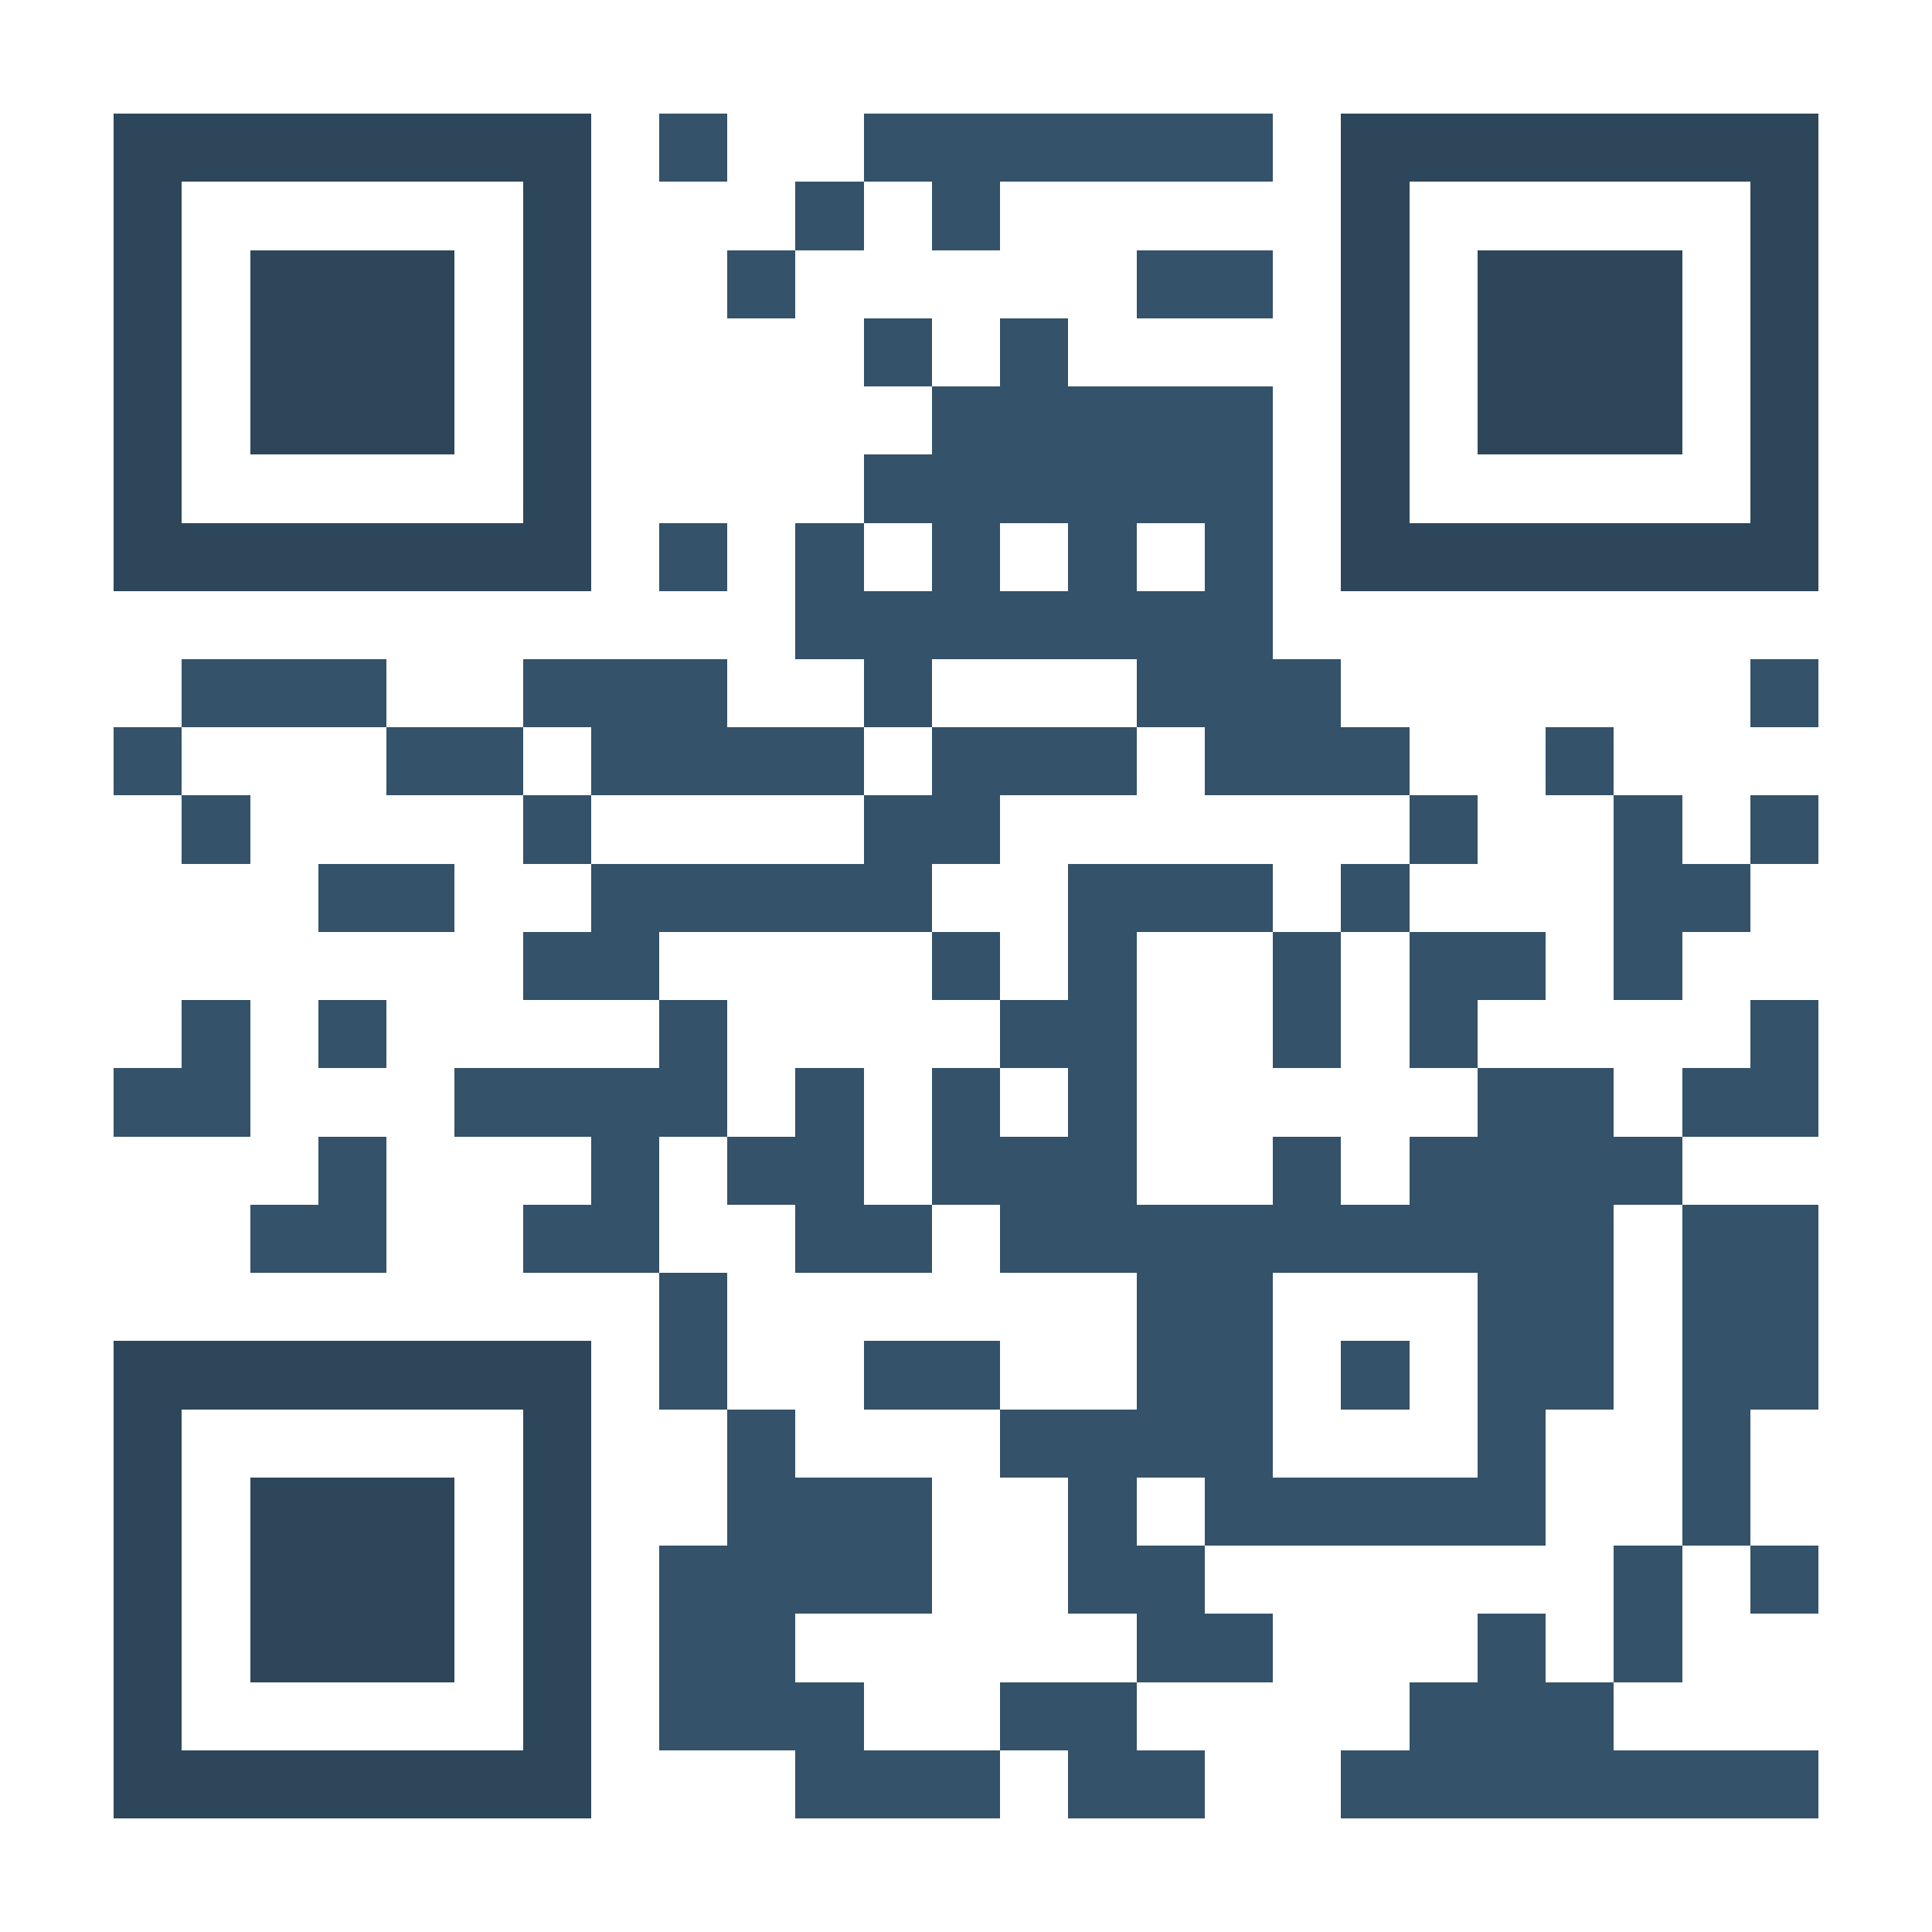 <svg id="mySvg" width="256" height="256" xmlns="http://www.w3.org/2000/svg"  xmlns:xlink="http://www.w3.org/1999/xlink" viewBox="-1.667 -1.667 28.333 28.333" >
  <rect x="-1.667" y="-1.667" width="28.333" height="28.333" fill="#fff" />
  <g shape-rendering="crispEdges" >
    <rect width="1" height="1" key="0" fill="#2d465a" x="0" y="0" /><rect width="1" height="1" key="1" fill="#2d465a" x="0" y="1" /><rect width="1" height="1" key="2" fill="#2d465a" x="0" y="2" /><rect width="1" height="1" key="3" fill="#2d465a" x="0" y="3" /><rect width="1" height="1" key="4" fill="#2d465a" x="0" y="4" /><rect width="1" height="1" key="5" fill="#2d465a" x="0" y="5" /><rect width="1" height="1" key="6" fill="#2d465a" x="0" y="6" /><rect opacity="1" width="1" height="1" key="7" fill="#345269" x="0" y="9" /><rect opacity="1" width="1" height="1" key="8" fill="#345269" x="0" y="14" /><rect width="1" height="1" key="9" fill="#2d465a" x="0" y="18" /><rect width="1" height="1" key="10" fill="#2d465a" x="0" y="19" /><rect width="1" height="1" key="11" fill="#2d465a" x="0" y="20" /><rect width="1" height="1" key="12" fill="#2d465a" x="0" y="21" /><rect width="1" height="1" key="13" fill="#2d465a" x="0" y="22" /><rect width="1" height="1" key="14" fill="#2d465a" x="0" y="23" /><rect width="1" height="1" key="15" fill="#2d465a" x="0" y="24" /><rect width="1" height="1" key="16" fill="#2d465a" x="1" y="0" /><rect width="1" height="1" key="17" fill="#2d465a" x="1" y="6" /><rect opacity="1" width="1" height="1" key="18" fill="#345269" x="1" y="8" /><rect opacity="1" width="1" height="1" key="19" fill="#345269" x="1" y="10" /><rect opacity="1" width="1" height="1" key="20" fill="#345269" x="1" y="13" /><rect opacity="1" width="1" height="1" key="21" fill="#345269" x="1" y="14" /><rect width="1" height="1" key="22" fill="#2d465a" x="1" y="18" /><rect width="1" height="1" key="23" fill="#2d465a" x="1" y="24" /><rect width="1" height="1" key="24" fill="#2d465a" x="2" y="0" /><rect width="1" height="1" key="25" fill="#2d465a" x="2" y="2" /><rect width="1" height="1" key="26" fill="#2d465a" x="2" y="3" /><rect width="1" height="1" key="27" fill="#2d465a" x="2" y="4" /><rect width="1" height="1" key="28" fill="#2d465a" x="2" y="6" /><rect opacity="1" width="1" height="1" key="29" fill="#345269" x="2" y="8" /><rect opacity="1" width="1" height="1" key="30" fill="#345269" x="2" y="16" /><rect width="1" height="1" key="31" fill="#2d465a" x="2" y="18" /><rect width="1" height="1" key="32" fill="#2d465a" x="2" y="20" /><rect width="1" height="1" key="33" fill="#2d465a" x="2" y="21" /><rect width="1" height="1" key="34" fill="#2d465a" x="2" y="22" /><rect width="1" height="1" key="35" fill="#2d465a" x="2" y="24" /><rect width="1" height="1" key="36" fill="#2d465a" x="3" y="0" /><rect width="1" height="1" key="37" fill="#2d465a" x="3" y="2" /><rect width="1" height="1" key="38" fill="#2d465a" x="3" y="3"/><rect width="1" height="1" key="39" fill="#2d465a" x="3" y="4" /><rect width="1" height="1" key="40" fill="#2d465a" x="3" y="6" /><rect opacity="1" width="1" height="1" key="41" fill="#345269" x="3" y="8" /><rect opacity="1" width="1" height="1" key="42" fill="#345269" x="3" y="11" /><rect opacity="1" width="1" height="1" key="43" fill="#345269" x="3" y="13" /><rect opacity="1" width="1" height="1" key="44" fill="#345269" x="3" y="15" /><rect opacity="1" width="1" height="1" key="45" fill="#345269" x="3" y="16" /><rect width="1" height="1" key="46" fill="#2d465a" x="3" y="18" /><rect width="1" height="1" key="47" fill="#2d465a" x="3" y="20" /><rect width="1" height="1" key="48" fill="#2d465a" x="3" y="21"/><rect width="1" height="1" key="49" fill="#2d465a" x="3" y="22" /><rect width="1" height="1" key="50" fill="#2d465a" x="3" y="24" /><rect width="1" height="1" key="51" fill="#2d465a" x="4" y="0" /><rect width="1" height="1" key="52" fill="#2d465a" x="4" y="2" /><rect width="1" height="1" key="53" fill="#2d465a" x="4" y="3" /><rect width="1" height="1" key="54" fill="#2d465a" x="4" y="4" /><rect width="1" height="1" key="55" fill="#2d465a" x="4" y="6" /><rect opacity="1" width="1" height="1" key="56" fill="#345269" x="4" y="9" /><rect opacity="1" width="1" height="1" key="57" fill="#345269" x="4" y="11" /><rect width="1" height="1" key="58" fill="#2d465a" x="4" y="18" /><rect width="1" height="1" key="59" fill="#2d465a" x="4" y="20" /><rect width="1" height="1" key="60" fill="#2d465a" x="4" y="21" /><rect width="1" height="1" key="61" fill="#2d465a" x="4" y="22" /><rect width="1" height="1" key="62" fill="#2d465a" x="4" y="24" /><rect width="1" height="1" key="63" fill="#2d465a" x="5" y="0" /><rect width="1" height="1" key="64" fill="#2d465a" x="5" y="6" /><rect opacity="1" width="1" height="1" key="65" fill="#345269" x="5" y="9" /><rect opacity="1" width="1" height="1" key="66" fill="#345269" x="5" y="14" /><rect width="1" height="1" key="67" fill="#2d465a" x="5" y="18" /><rect width="1" height="1" key="68" fill="#2d465a" x="5" y="24" /><rect width="1" height="1" key="69" fill="#2d465a" x="6" y="0" /><rect width="1" height="1" key="70" fill="#2d465a" x="6" y="1" /><rect width="1" height="1" key="71" fill="#2d465a" x="6" y="2" /><rect width="1" height="1" key="72" fill="#2d465a" x="6" y="3" /><rect width="1" height="1" key="73" fill="#2d465a" x="6" y="4" /><rect width="1" height="1" key="74" fill="#2d465a" x="6" y="5" /><rect width="1" height="1" key="75" fill="#2d465a" x="6" y="6" /><rect opacity="1" width="1" height="1" key="76" fill="#345269" x="6" y="8"/><rect opacity="1" width="1" height="1" key="77" fill="#345269" x="6" y="10"/><rect opacity="1" width="1" height="1" key="78" fill="#345269" x="6" y="12"/><rect opacity="1" width="1" height="1" key="79" fill="#345269" x="6" y="14"/><rect opacity="1" width="1" height="1" key="80" fill="#345269" x="6" y="16"/><rect width="1" height="1" key="81" fill="#2d465a" x="6" y="18" /><rect width="1" height="1" key="82" fill="#2d465a" x="6" y="19" /><rect width="1" height="1" key="83" fill="#2d465a" x="6" y="20" /><rect width="1" height="1" key="84" fill="#2d465a" x="6" y="21" /><rect width="1" height="1" key="85" fill="#2d465a" x="6" y="22" /><rect width="1" height="1" key="86" fill="#2d465a" x="6" y="23" /><rect width="1" height="1" key="87" fill="#2d465a" x="6" y="24" /><rect opacity="1" width="1" height="1" key="88" fill="#345269" x="7" y="8" /><rect opacity="1" width="1" height="1" key="89" fill="#345269" x="7" y="9" /><rect opacity="1" width="1" height="1" key="90" fill="#345269" x="7" y="11" /><rect opacity="1" width="1" height="1" key="91" fill="#345269" x="7" y="12" /><rect opacity="1" width="1" height="1" key="92" fill="#345269" x="7" y="14" /><rect opacity="1" width="1" height="1" key="93" fill="#345269" x="7" y="15" /><rect opacity="1" width="1" height="1" key="94" fill="#345269" x="7" y="16" /><rect opacity="1" width="1" height="1" key="95" fill="#345269" x="8" y="0" /><rect opacity="1" width="1" height="1" key="96" fill="#345269" x="8" y="6"/><rect opacity="1" width="1" height="1" key="97" fill="#345269" x="8" y="8" /><rect opacity="1" width="1" height="1" key="98" fill="#345269" x="8" y="9" /><rect opacity="1" width="1" height="1" key="99" fill="#345269" x="8" y="11" /><rect opacity="1" width="1" height="1" key="100" fill="#345269" x="8" y="13" /><rect opacity="1" width="1" height="1" key="101" fill="#345269" x="8" y="14" /><rect opacity="1" width="1" height="1" key="102" fill="#345269" x="8" y="17" /><rect opacity="1" width="1" height="1" key="103" fill="#345269" x="8" y="18" /><rect opacity="1" width="1" height="1" key="104" fill="#345269" x="8" y="21" /><rect opacity="1" width="1" height="1" key="105" fill="#345269" x="8" y="22" /><rect opacity="1" width="1" height="1" key="106" fill="#345269" x="8" y="23" /><rect opacity="1" width="1" height="1" key="107" fill="#345269" x="9" y="2" /><rect opacity="1" width="1" height="1" key="108" fill="#345269" x="9" y="9" /><rect opacity="1" width="1" height="1" key="109" fill="#345269" x="9" y="11" /><rect opacity="1" width="1" height="1" key="110" fill="#345269" x="9" y="15" /><rect opacity="1" width="1" height="1" key="111" fill="#345269" x="9" y="19" /><rect opacity="1" width="1" height="1" key="112" fill="#345269" x="9" y="20" /><rect opacity="1" width="1" height="1" key="113" fill="#345269" x="9" y="21" /><rect opacity="1" width="1" height="1" key="114" fill="#345269" x="9" y="22" /><rect opacity="1" width="1" height="1" key="115" fill="#345269" x="9" y="23" /><rect opacity="1" width="1" height="1" key="116" fill="#345269" x="10" y="1" /><rect opacity="1" width="1" height="1" key="117" fill="#345269" x="10" y="6"/><rect opacity="1" width="1" height="1" key="118" fill="#345269" x="10" y="7" /><rect opacity="1" width="1" height="1" key="119" fill="#345269" x="10" y="9" /><rect opacity="1" width="1" height="1" key="120" fill="#345269" x="10" y="11" /><rect opacity="1" width="1" height="1" key="121" fill="#345269" x="10" y="14" /><rect opacity="1" width="1" height="1" key="122" fill="#345269" x="10" y="15" /><rect opacity="1" width="1" height="1" key="123" fill="#345269" x="10" y="16" /><rect opacity="1" width="1" height="1" key="124" fill="#345269" x="10" y="20" /><rect opacity="1" width="1" height="1" key="125" fill="#345269" x="10" y="21" /><rect opacity="1" width="1" height="1" key="126" fill="#345269" x="10" y="23" /><rect opacity="1" width="1" height="1" key="127" fill="#345269" x="10" y="24" /><rect opacity="1" width="1" height="1" key="128" fill="#345269" x="11" y="0" /><rect opacity="1" width="1" height="1" key="129" fill="#345269" x="11" y="3" /><rect opacity="1" width="1" height="1" key="130" fill="#345269" x="11" y="5" /><rect opacity="1" width="1" height="1" key="131" fill="#345269" x="11" y="7" /><rect opacity="1" width="1" height="1" key="132" fill="#345269" x="11" y="8" /><rect opacity="1" width="1" height="1" key="133" fill="#345269" x="11" y="10" /><rect opacity="1" width="1" height="1" key="134" fill="#345269" x="11" y="11" /><rect opacity="1" width="1" height="1" key="135" fill="#345269" x="11" y="16" /><rect opacity="1" width="1" height="1" key="136" fill="#345269" x="11" y="18" /><rect opacity="1" width="1" height="1" key="137" fill="#345269" x="11" y="20" /><rect opacity="1" width="1" height="1" key="138" fill="#345269" x="11" y="21" /><rect opacity="1" width="1" height="1" key="139" fill="#345269" x="11" y="24" /><rect opacity="1" width="1" height="1" key="140" fill="#345269" x="12" y="0" /><rect opacity="1" width="1" height="1" key="141" fill="#345269" x="12" y="1" /><rect opacity="1" width="1" height="1" key="142" fill="#345269" x="12" y="4" /><rect opacity="1" width="1" height="1" key="143" fill="#345269" x="12" y="5" /><rect opacity="1" width="1" height="1" key="144" fill="#345269" x="12" y="6"/><rect opacity="1" width="1" height="1" key="145" fill="#345269" x="12" y="7" /><rect opacity="1" width="1" height="1" key="146" fill="#345269" x="12" y="9" /><rect opacity="1" width="1" height="1" key="147" fill="#345269" x="12" y="10" /><rect opacity="1" width="1" height="1" key="148" fill="#345269" x="12" y="12" /><rect opacity="1" width="1" height="1" key="149" fill="#345269" x="12" y="14" /><rect opacity="1" width="1" height="1" key="150" fill="#345269" x="12" y="15" /><rect opacity="1" width="1" height="1" key="151" fill="#345269" x="12" y="18" /><rect opacity="1" width="1" height="1" key="152" fill="#345269" x="12" y="24" /><rect opacity="1" width="1" height="1" key="153" fill="#345269" x="13" y="0" /><rect opacity="1" width="1" height="1" key="154" fill="#345269" x="13" y="3" /><rect opacity="1" width="1" height="1" key="155" fill="#345269" x="13" y="4" /><rect opacity="1" width="1" height="1" key="156" fill="#345269" x="13" y="5" /><rect opacity="1" width="1" height="1" key="157" fill="#345269" x="13" y="7" /><rect opacity="1" width="1" height="1" key="158" fill="#345269" x="13" y="9" /><rect opacity="1" width="1" height="1" key="159" fill="#345269" x="13" y="13" /><rect opacity="1" width="1" height="1" key="160" fill="#345269" x="13" y="15" /><rect opacity="1" width="1" height="1" key="161" fill="#345269" x="13" y="16" /><rect opacity="1" width="1" height="1" key="162" fill="#345269" x="13" y="19" /><rect opacity="1" width="1" height="1" key="163" fill="#345269" x="13" y="23" /><rect opacity="1" width="1" height="1" key="164" fill="#345269" x="14" y="0" /><rect opacity="1" width="1" height="1" key="165" fill="#345269" x="14" y="4" /><rect opacity="1" width="1" height="1" key="166" fill="#345269" x="14" y="5" /><rect opacity="1" width="1" height="1" key="167" fill="#345269" x="14" y="6"/><rect opacity="1" width="1" height="1" key="168" fill="#345269" x="14" y="7" /><rect opacity="1" width="1" height="1" key="169" fill="#345269" x="14" y="9" /><rect opacity="1" width="1" height="1" key="170" fill="#345269" x="14" y="11" /><rect opacity="1" width="1" height="1" key="171" fill="#345269" x="14" y="12" /><rect opacity="1" width="1" height="1" key="172" fill="#345269" x="14" y="13" /><rect opacity="1" width="1" height="1" key="173" fill="#345269" x="14" y="14" /><rect opacity="1" width="1" height="1" key="174" fill="#345269" x="14" y="15" /><rect opacity="1" width="1" height="1" key="175" fill="#345269" x="14" y="16" /><rect opacity="1" width="1" height="1" key="176" fill="#345269" x="14" y="19" /><rect opacity="1" width="1" height="1" key="177" fill="#345269" x="14" y="20" /><rect opacity="1" width="1" height="1" key="178" fill="#345269" x="14" y="21" /><rect opacity="1" width="1" height="1" key="179" fill="#345269" x="14" y="23" /><rect opacity="1" width="1" height="1" key="180" fill="#345269" x="14" y="24" /><rect opacity="1" width="1" height="1" key="181" fill="#345269" x="15" y="0" /><rect opacity="1" width="1" height="1" key="182" fill="#345269" x="15" y="2" /><rect opacity="1" width="1" height="1" key="183" fill="#345269" x="15" y="4" /><rect opacity="1" width="1" height="1" key="184" fill="#345269" x="15" y="5" /><rect opacity="1" width="1" height="1" key="185" fill="#345269" x="15" y="7" /><rect opacity="1" width="1" height="1" key="186" fill="#345269" x="15" y="8" /><rect opacity="1" width="1" height="1" key="187" fill="#345269" x="15" y="11" /><rect opacity="1" width="1" height="1" key="188" fill="#345269" x="15" y="16" /><rect opacity="1" width="1" height="1" key="189" fill="#345269" x="15" y="17" /><rect opacity="1" width="1" height="1" key="190" fill="#345269" x="15" y="18" /><rect opacity="1" width="1" height="1" key="191" fill="#345269" x="15" y="19" /><rect opacity="1" width="1" height="1" key="192" fill="#345269" x="15" y="21" /><rect opacity="1" width="1" height="1" key="193" fill="#345269" x="15" y="22" /><rect opacity="1" width="1" height="1" key="194" fill="#345269" x="15" y="24" /><rect opacity="1" width="1" height="1" key="195" fill="#345269" x="16" y="0" /><rect opacity="1" width="1" height="1" key="196" fill="#345269" x="16" y="2" /><rect opacity="1" width="1" height="1" key="197" fill="#345269" x="16" y="4" /><rect opacity="1" width="1" height="1" key="198" fill="#345269" x="16" y="5" /><rect opacity="1" width="1" height="1" key="199" fill="#345269" x="16" y="6"/><rect opacity="1" width="1" height="1" key="200" fill="#345269" x="16" y="7" /><rect opacity="1" width="1" height="1" key="201" fill="#345269" x="16" y="8" /><rect opacity="1" width="1" height="1" key="202" fill="#345269" x="16" y="9" /><rect opacity="1" width="1" height="1" key="203" fill="#345269" x="16" y="11" /><rect opacity="1" width="1" height="1" key="204" fill="#345269" x="16" y="16"/><rect opacity="1" width="1" height="1" key="205" fill="#345269" x="16" y="17"/><rect opacity="1" width="1" height="1" key="206" fill="#345269" x="16" y="18"/><rect opacity="1" width="1" height="1" key="207" fill="#345269" x="16" y="19"/><rect opacity="1" width="1" height="1" key="208" fill="#345269" x="16" y="20"/><rect opacity="1" width="1" height="1" key="209" fill="#345269" x="16" y="22" /><rect opacity="1" width="1" height="1" key="210" fill="#345269" x="17" y="8" /><rect opacity="1" width="1" height="1" key="211" fill="#345269" x="17" y="9" /><rect opacity="1" width="1" height="1" key="212" fill="#345269" x="17" y="12" /><rect opacity="1" width="1" height="1" key="213" fill="#345269" x="17" y="13" /><rect opacity="1" width="1" height="1" key="214" fill="#345269" x="17" y="15" /><rect opacity="1" width="1" height="1" key="215" fill="#345269" x="17" y="16"/><rect opacity="1" width="1" height="1" key="216" fill="#345269" x="17" y="20"/><rect width="1" height="1" key="217" fill="#2d465a" x="18" y="0" /><rect width="1" height="1" key="218" fill="#2d465a" x="18" y="1" /><rect width="1" height="1" key="219" fill="#2d465a" x="18" y="2" /><rect width="1" height="1" key="220" fill="#2d465a" x="18" y="3" /><rect width="1" height="1" key="221" fill="#2d465a" x="18" y="4" /><rect width="1" height="1" key="222" fill="#2d465a" x="18" y="5" /><rect width="1" height="1" key="223" fill="#2d465a" x="18" y="6" /><rect opacity="1" width="1" height="1" key="224" fill="#345269" x="18" y="9" /><rect opacity="1" width="1" height="1" key="225" fill="#345269" x="18" y="11" /><rect opacity="1" width="1" height="1" key="226" fill="#345269" x="18" y="16"/><rect opacity="1" width="1" height="1" key="227" fill="#345269" x="18" y="18"/><rect opacity="1" width="1" height="1" key="228" fill="#345269" x="18" y="20"/><rect opacity="1" width="1" height="1" key="229" fill="#345269" x="18" y="24" /><rect width="1" height="1" key="230" fill="#2d465a" x="19" y="0" /><rect width="1" height="1" key="231" fill="#2d465a" x="19" y="6" /><rect opacity="1" width="1" height="1" key="232" fill="#345269" x="19" y="10" /><rect opacity="1" width="1" height="1" key="233" fill="#345269" x="19" y="12" /><rect opacity="1" width="1" height="1" key="234" fill="#345269" x="19" y="13" /><rect opacity="1" width="1" height="1" key="235" fill="#345269" x="19" y="15" /><rect opacity="1" width="1" height="1" key="236" fill="#345269" x="19" y="16"/><rect opacity="1" width="1" height="1" key="237" fill="#345269" x="19" y="20"/><rect opacity="1" width="1" height="1" key="238" fill="#345269" x="19" y="23" /><rect opacity="1" width="1" height="1" key="239" fill="#345269" x="19" y="24" /><rect width="1" height="1" key="240" fill="#2d465a" x="20" y="0" /><rect width="1" height="1" key="241" fill="#2d465a" x="20" y="2" /><rect width="1" height="1" key="242" fill="#2d465a" x="20" y="3" /><rect width="1" height="1" key="243" fill="#2d465a" x="20" y="4" /><rect width="1" height="1" key="244" fill="#2d465a" x="20" y="6" /><rect opacity="1" width="1" height="1" key="245" fill="#345269" x="20" y="12" /><rect opacity="1" width="1" height="1" key="246" fill="#345269" x="20" y="14" /><rect opacity="1" width="1" height="1" key="247" fill="#345269" x="20" y="15" /><rect opacity="1" width="1" height="1" key="248" fill="#345269" x="20" y="16"/><rect opacity="1" width="1" height="1" key="249" fill="#345269" x="20" y="17"/><rect opacity="1" width="1" height="1" key="250" fill="#345269" x="20" y="18"/><rect opacity="1" width="1" height="1" key="251" fill="#345269" x="20" y="19"/><rect opacity="1" width="1" height="1" key="252" fill="#345269" x="20" y="20"/><rect opacity="1" width="1" height="1" key="253" fill="#345269" x="20" y="22" /><rect opacity="1" width="1" height="1" key="254" fill="#345269" x="20" y="23" /><rect opacity="1" width="1" height="1" key="255" fill="#345269" x="20" y="24" /><rect width="1" height="1" key="256" fill="#2d465a" x="21" y="0" /><rect width="1" height="1" key="257" fill="#2d465a" x="21" y="2" /><rect width="1" height="1" key="258" fill="#2d465a" x="21" y="3"/><rect width="1" height="1" key="259" fill="#2d465a" x="21" y="4" /><rect width="1" height="1" key="260" fill="#2d465a" x="21" y="6" /><rect opacity="1" width="1" height="1" key="261" fill="#345269" x="21" y="9" /><rect opacity="1" width="1" height="1" key="262" fill="#345269" x="21" y="14" /><rect opacity="1" width="1" height="1" key="263" fill="#345269" x="21" y="15" /><rect opacity="1" width="1" height="1" key="264" fill="#345269" x="21" y="16" /><rect opacity="1" width="1" height="1" key="265" fill="#345269" x="21" y="17" /><rect opacity="1" width="1" height="1" key="266" fill="#345269" x="21" y="18" /><rect opacity="1" width="1" height="1" key="267" fill="#345269" x="21" y="23" /><rect opacity="1" width="1" height="1" key="268" fill="#345269" x="21" y="24" /><rect width="1" height="1" key="269" fill="#2d465a" x="22" y="0" /><rect width="1" height="1" key="270" fill="#2d465a" x="22" y="2" /><rect width="1" height="1" key="271" fill="#2d465a" x="22" y="3" /><rect width="1" height="1" key="272" fill="#2d465a" x="22" y="4" /><rect width="1" height="1" key="273" fill="#2d465a" x="22" y="6" /><rect opacity="1" width="1" height="1" key="274" fill="#345269" x="22" y="10" /><rect opacity="1" width="1" height="1" key="275" fill="#345269" x="22" y="11" /><rect opacity="1" width="1" height="1" key="276" fill="#345269" x="22" y="12" /><rect opacity="1" width="1" height="1" key="277" fill="#345269" x="22" y="15" /><rect opacity="1" width="1" height="1" key="278" fill="#345269" x="22" y="21" /><rect opacity="1" width="1" height="1" key="279" fill="#345269" x="22" y="22" /><rect opacity="1" width="1" height="1" key="280" fill="#345269" x="22" y="24" /><rect width="1" height="1" key="281" fill="#2d465a" x="23" y="0" /><rect width="1" height="1" key="282" fill="#2d465a" x="23" y="6" /><rect opacity="1" width="1" height="1" key="283" fill="#345269" x="23" y="11" /><rect opacity="1" width="1" height="1" key="284" fill="#345269" x="23" y="14" /><rect opacity="1" width="1" height="1" key="285" fill="#345269" x="23" y="16" /><rect opacity="1" width="1" height="1" key="286" fill="#345269" x="23" y="17" /><rect opacity="1" width="1" height="1" key="287" fill="#345269" x="23" y="18" /><rect opacity="1" width="1" height="1" key="288" fill="#345269" x="23" y="19" /><rect opacity="1" width="1" height="1" key="289" fill="#345269" x="23" y="20" /><rect opacity="1" width="1" height="1" key="290" fill="#345269" x="23" y="24" /><rect width="1" height="1" key="291" fill="#2d465a" x="24" y="0" /><rect width="1" height="1" key="292" fill="#2d465a" x="24" y="1" /><rect width="1" height="1" key="293" fill="#2d465a" x="24" y="2" /><rect width="1" height="1" key="294" fill="#2d465a" x="24" y="3" /><rect width="1" height="1" key="295" fill="#2d465a" x="24" y="4" /><rect width="1" height="1" key="296" fill="#2d465a" x="24" y="5" /><rect width="1" height="1" key="297" fill="#2d465a" x="24" y="6" /><rect opacity="1" width="1" height="1" key="298" fill="#345269" x="24" y="8" /><rect opacity="1" width="1" height="1" key="299" fill="#345269" x="24" y="10" /><rect opacity="1" width="1" height="1" key="300" fill="#345269" x="24" y="13" /><rect opacity="1" width="1" height="1" key="301" fill="#345269" x="24" y="14" /><rect opacity="1" width="1" height="1" key="302" fill="#345269" x="24" y="16" /><rect opacity="1" width="1" height="1" key="303" fill="#345269" x="24" y="17" /><rect opacity="1" width="1" height="1" key="304" fill="#345269" x="24" y="18" /><rect opacity="1" width="1" height="1" key="305" fill="#345269" x="24" y="21" /><rect opacity="1" width="1" height="1" key="306" fill="#345269" x="24" y="24" />
  </g>
  </svg>